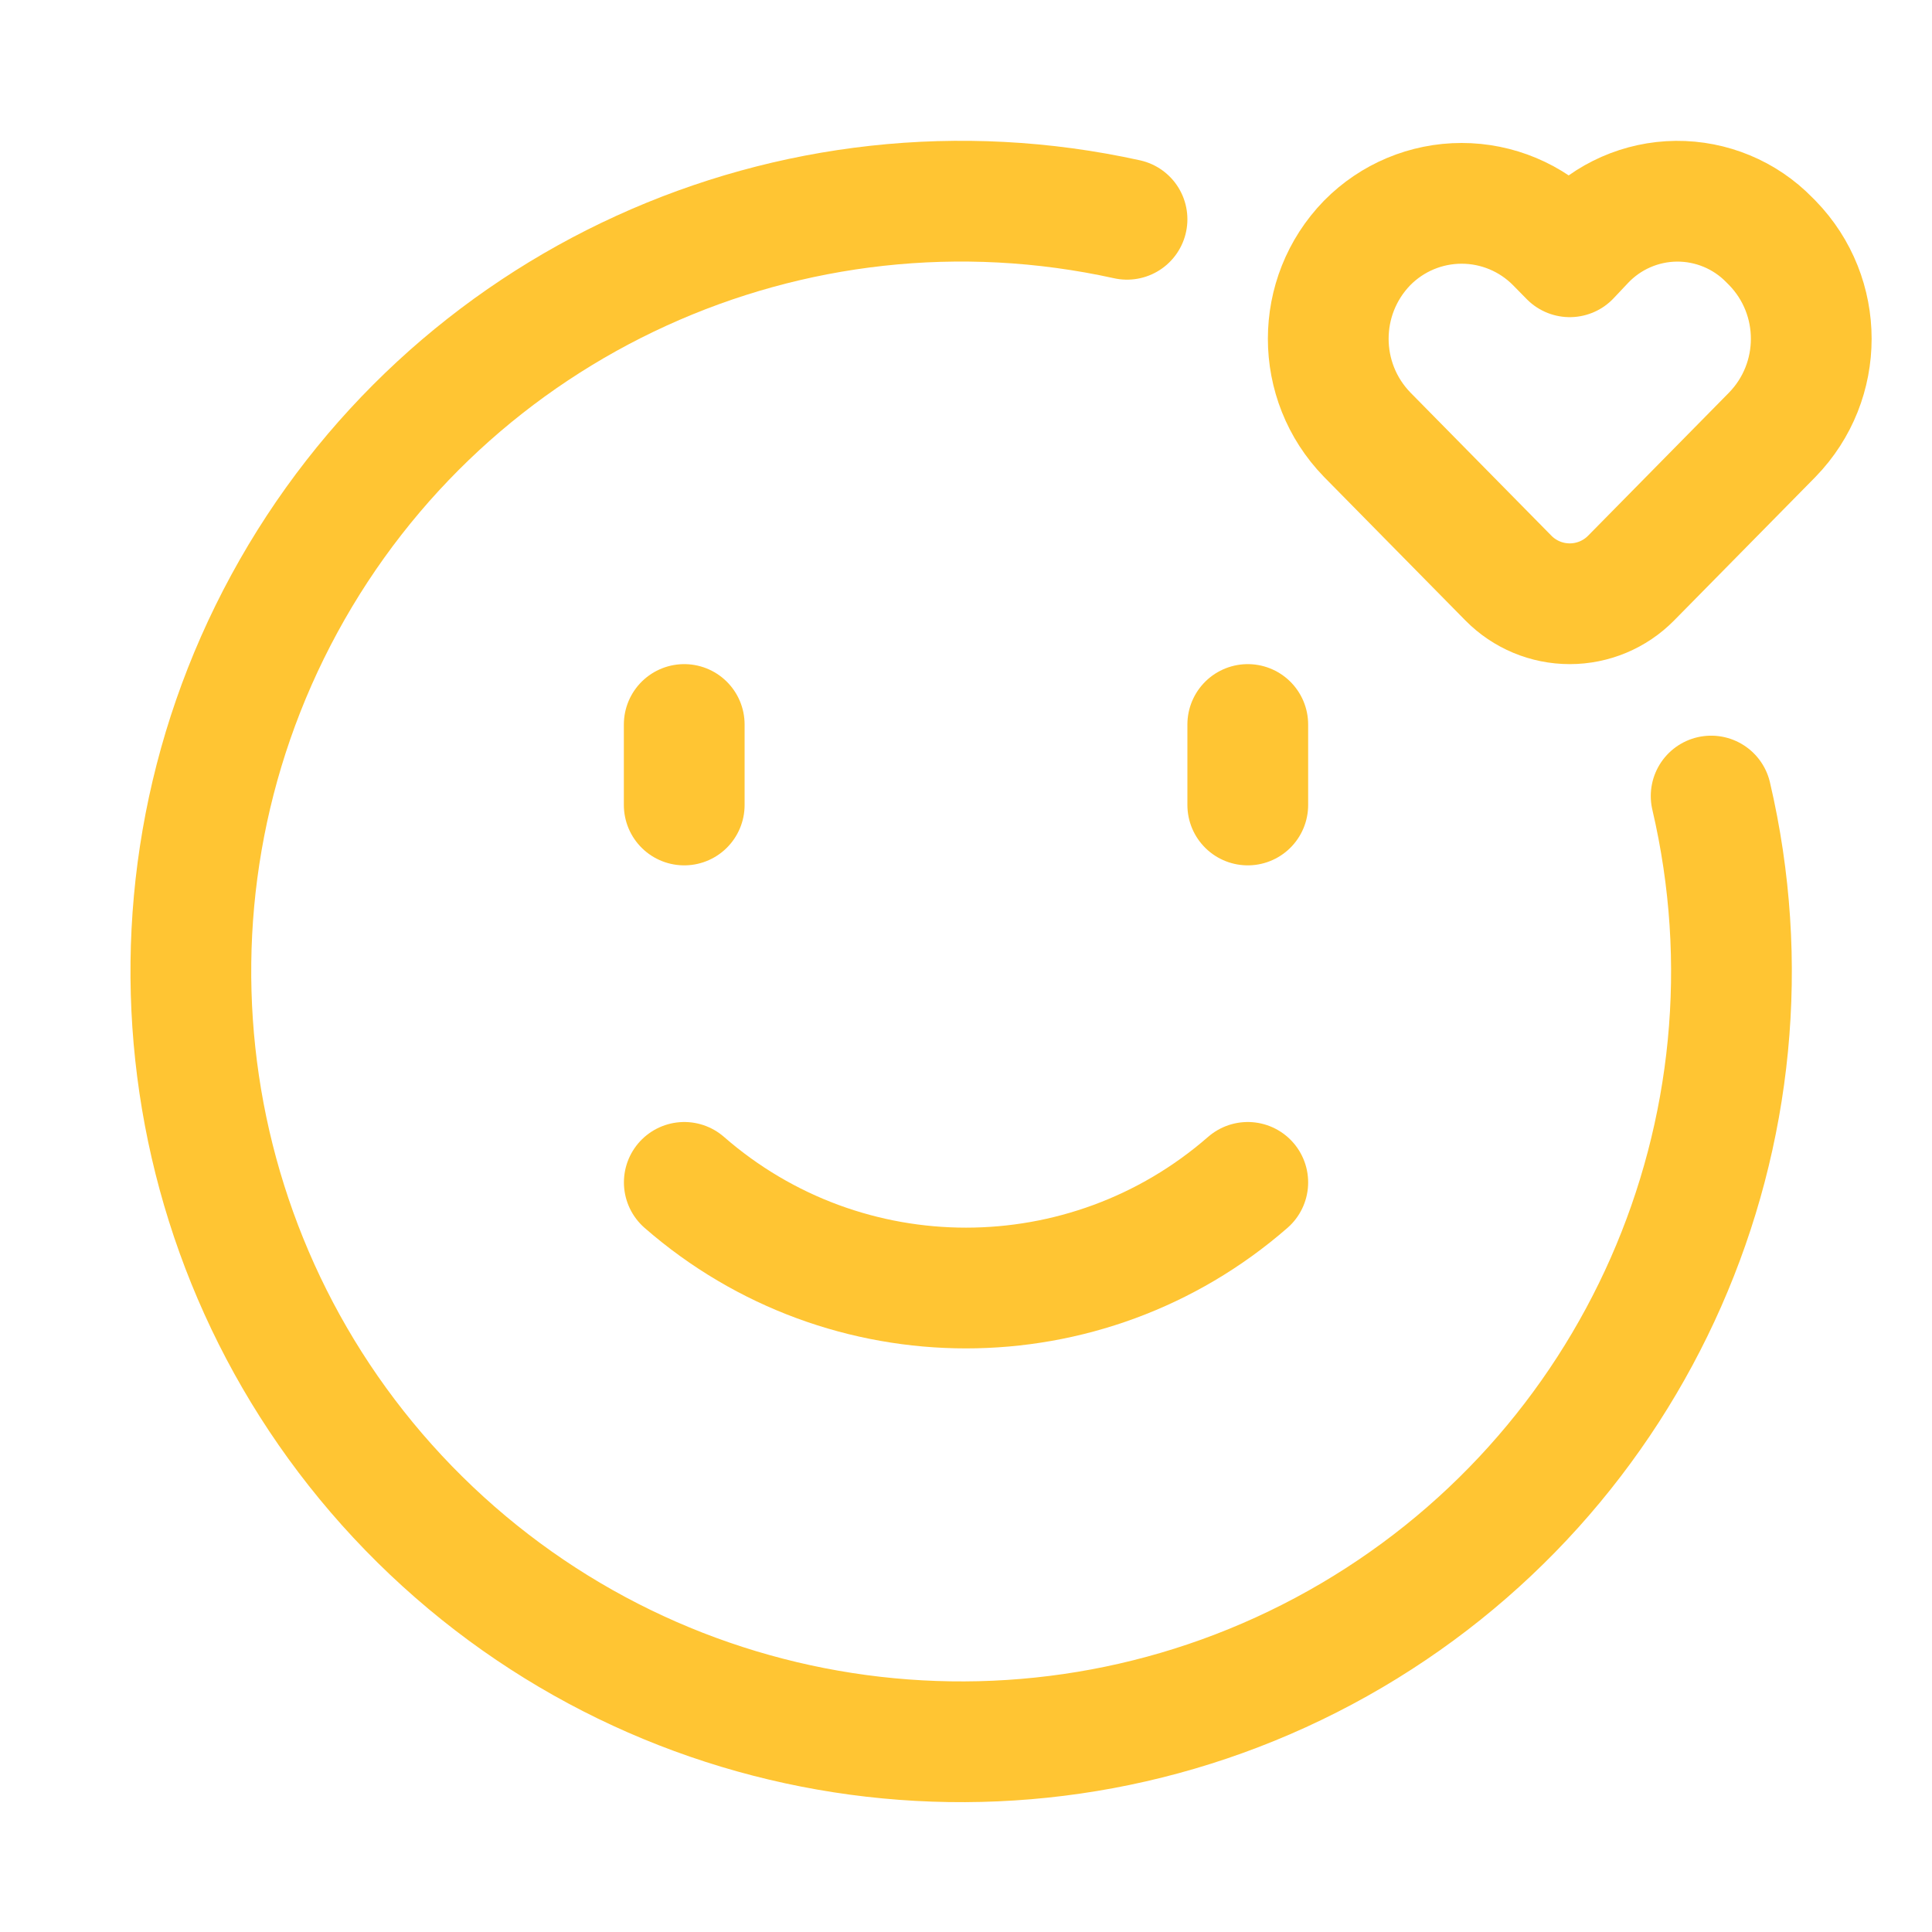 <svg width="32" height="32" viewBox="0 0 32 32" fill="none" xmlns="http://www.w3.org/2000/svg">
<path d="M11.333 12V13.333" stroke="#FFC533" stroke-width="2" stroke-linecap="round" stroke-linejoin="round"/>
<path d="M20.667 12V13.333" stroke="#FFC533" stroke-width="2" stroke-linecap="round" stroke-linejoin="round"/>
<path d="M20.667 19.584C17.993 21.917 14.007 21.917 11.334 19.584" stroke="#FFC533" stroke-width="2" stroke-linecap="round" stroke-linejoin="round"/>
<path fill-rule="evenodd" clip-rule="evenodd" d="M25.774 4.023L26 4.253L26.234 4.005C26.631 3.582 27.183 3.339 27.764 3.333C28.344 3.328 28.902 3.559 29.307 3.975L29.355 4.023C30.215 4.907 30.215 6.315 29.355 7.2L27.016 9.575C26.748 9.847 26.382 10 26 10C25.618 10 25.252 9.847 24.984 9.575L22.645 7.2C21.785 6.315 21.785 4.907 22.645 4.023V4.023C23.058 3.604 23.621 3.368 24.209 3.368C24.798 3.368 25.361 3.604 25.774 4.023Z" stroke="#FFC533" stroke-width="2" stroke-linecap="round" stroke-linejoin="round"/>
<path d="M28.342 13.185C29.637 18.719 27.114 24.442 22.156 27.221C17.198 29.999 11 29.163 6.956 25.17C2.912 21.177 1.996 14.99 4.711 9.997C7.426 5.004 13.117 2.409 18.667 3.632" stroke="#FFC533" stroke-width="2" stroke-linecap="round" stroke-linejoin="round"/>
</svg>
